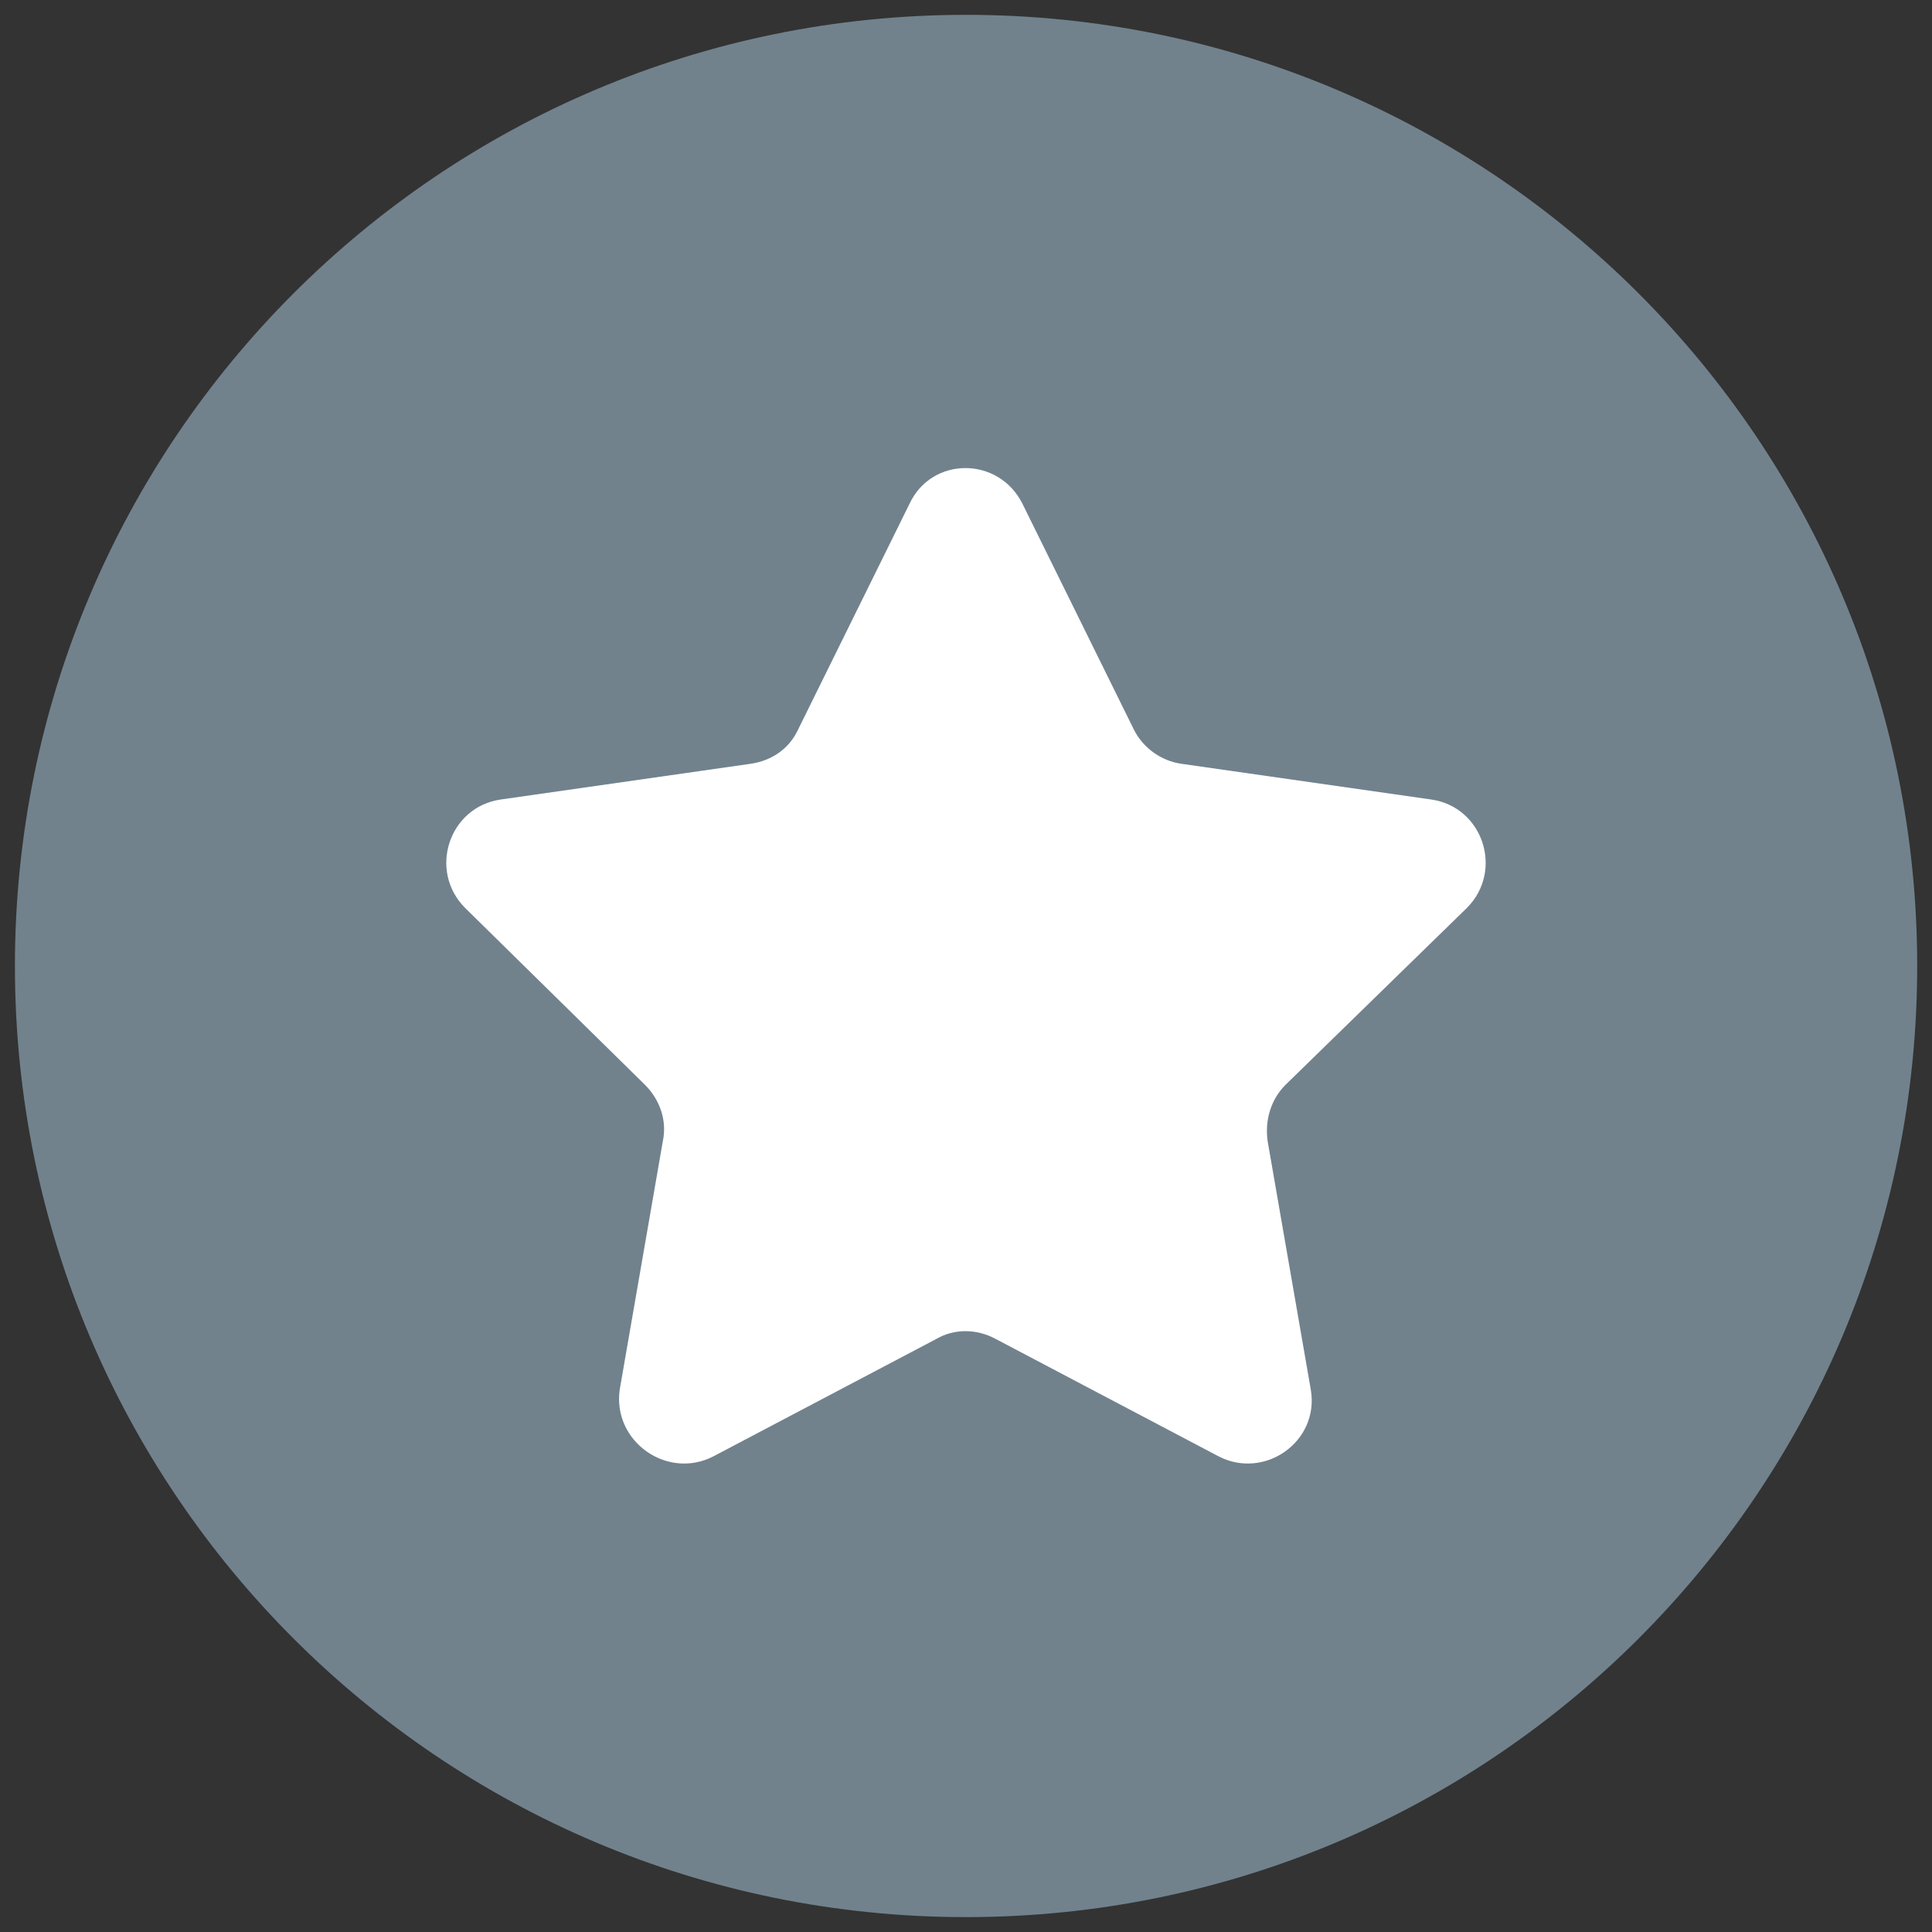 <svg width="44" height="44" viewBox="0 0 44 44" fill="none" xmlns="http://www.w3.org/2000/svg">
<rect x="0" y="0" width="44" height="44" fill="#333333" stroke="none"/>
<g clip-path="url(#clip0_232_357)">
<path d="M22.001 43.661C33.965 43.661 43.663 33.963 43.663 21.999C43.663 10.036 33.965 0.338 22.001 0.338C10.038 0.338 0.34 10.036 0.34 21.999C0.34 33.963 10.038 43.661 22.001 43.661Z" fill="#71828D"/>
<path d="M33.406 20.679C34.252 19.832 33.778 18.377 32.594 18.208L26.907 17.395C26.434 17.328 26.027 17.023 25.824 16.617L23.286 11.473C22.744 10.389 21.221 10.389 20.714 11.473L18.175 16.617C17.972 17.057 17.566 17.328 17.092 17.395L11.406 18.208C10.221 18.377 9.747 19.832 10.594 20.679L14.689 24.706C15.027 25.045 15.197 25.519 15.095 25.992L14.114 31.645C13.944 32.829 15.197 33.709 16.246 33.168L21.323 30.494C21.729 30.257 22.237 30.257 22.677 30.494L27.754 33.168C28.803 33.709 30.055 32.829 29.852 31.645L28.87 25.992C28.803 25.519 28.938 25.045 29.277 24.706L33.406 20.679Z" fill="white"/>
</g>
<defs>
<clipPath id="clip0_232_357">
<rect width="44" height="44" fill="white"/>
</clipPath>
</defs>
</svg>
